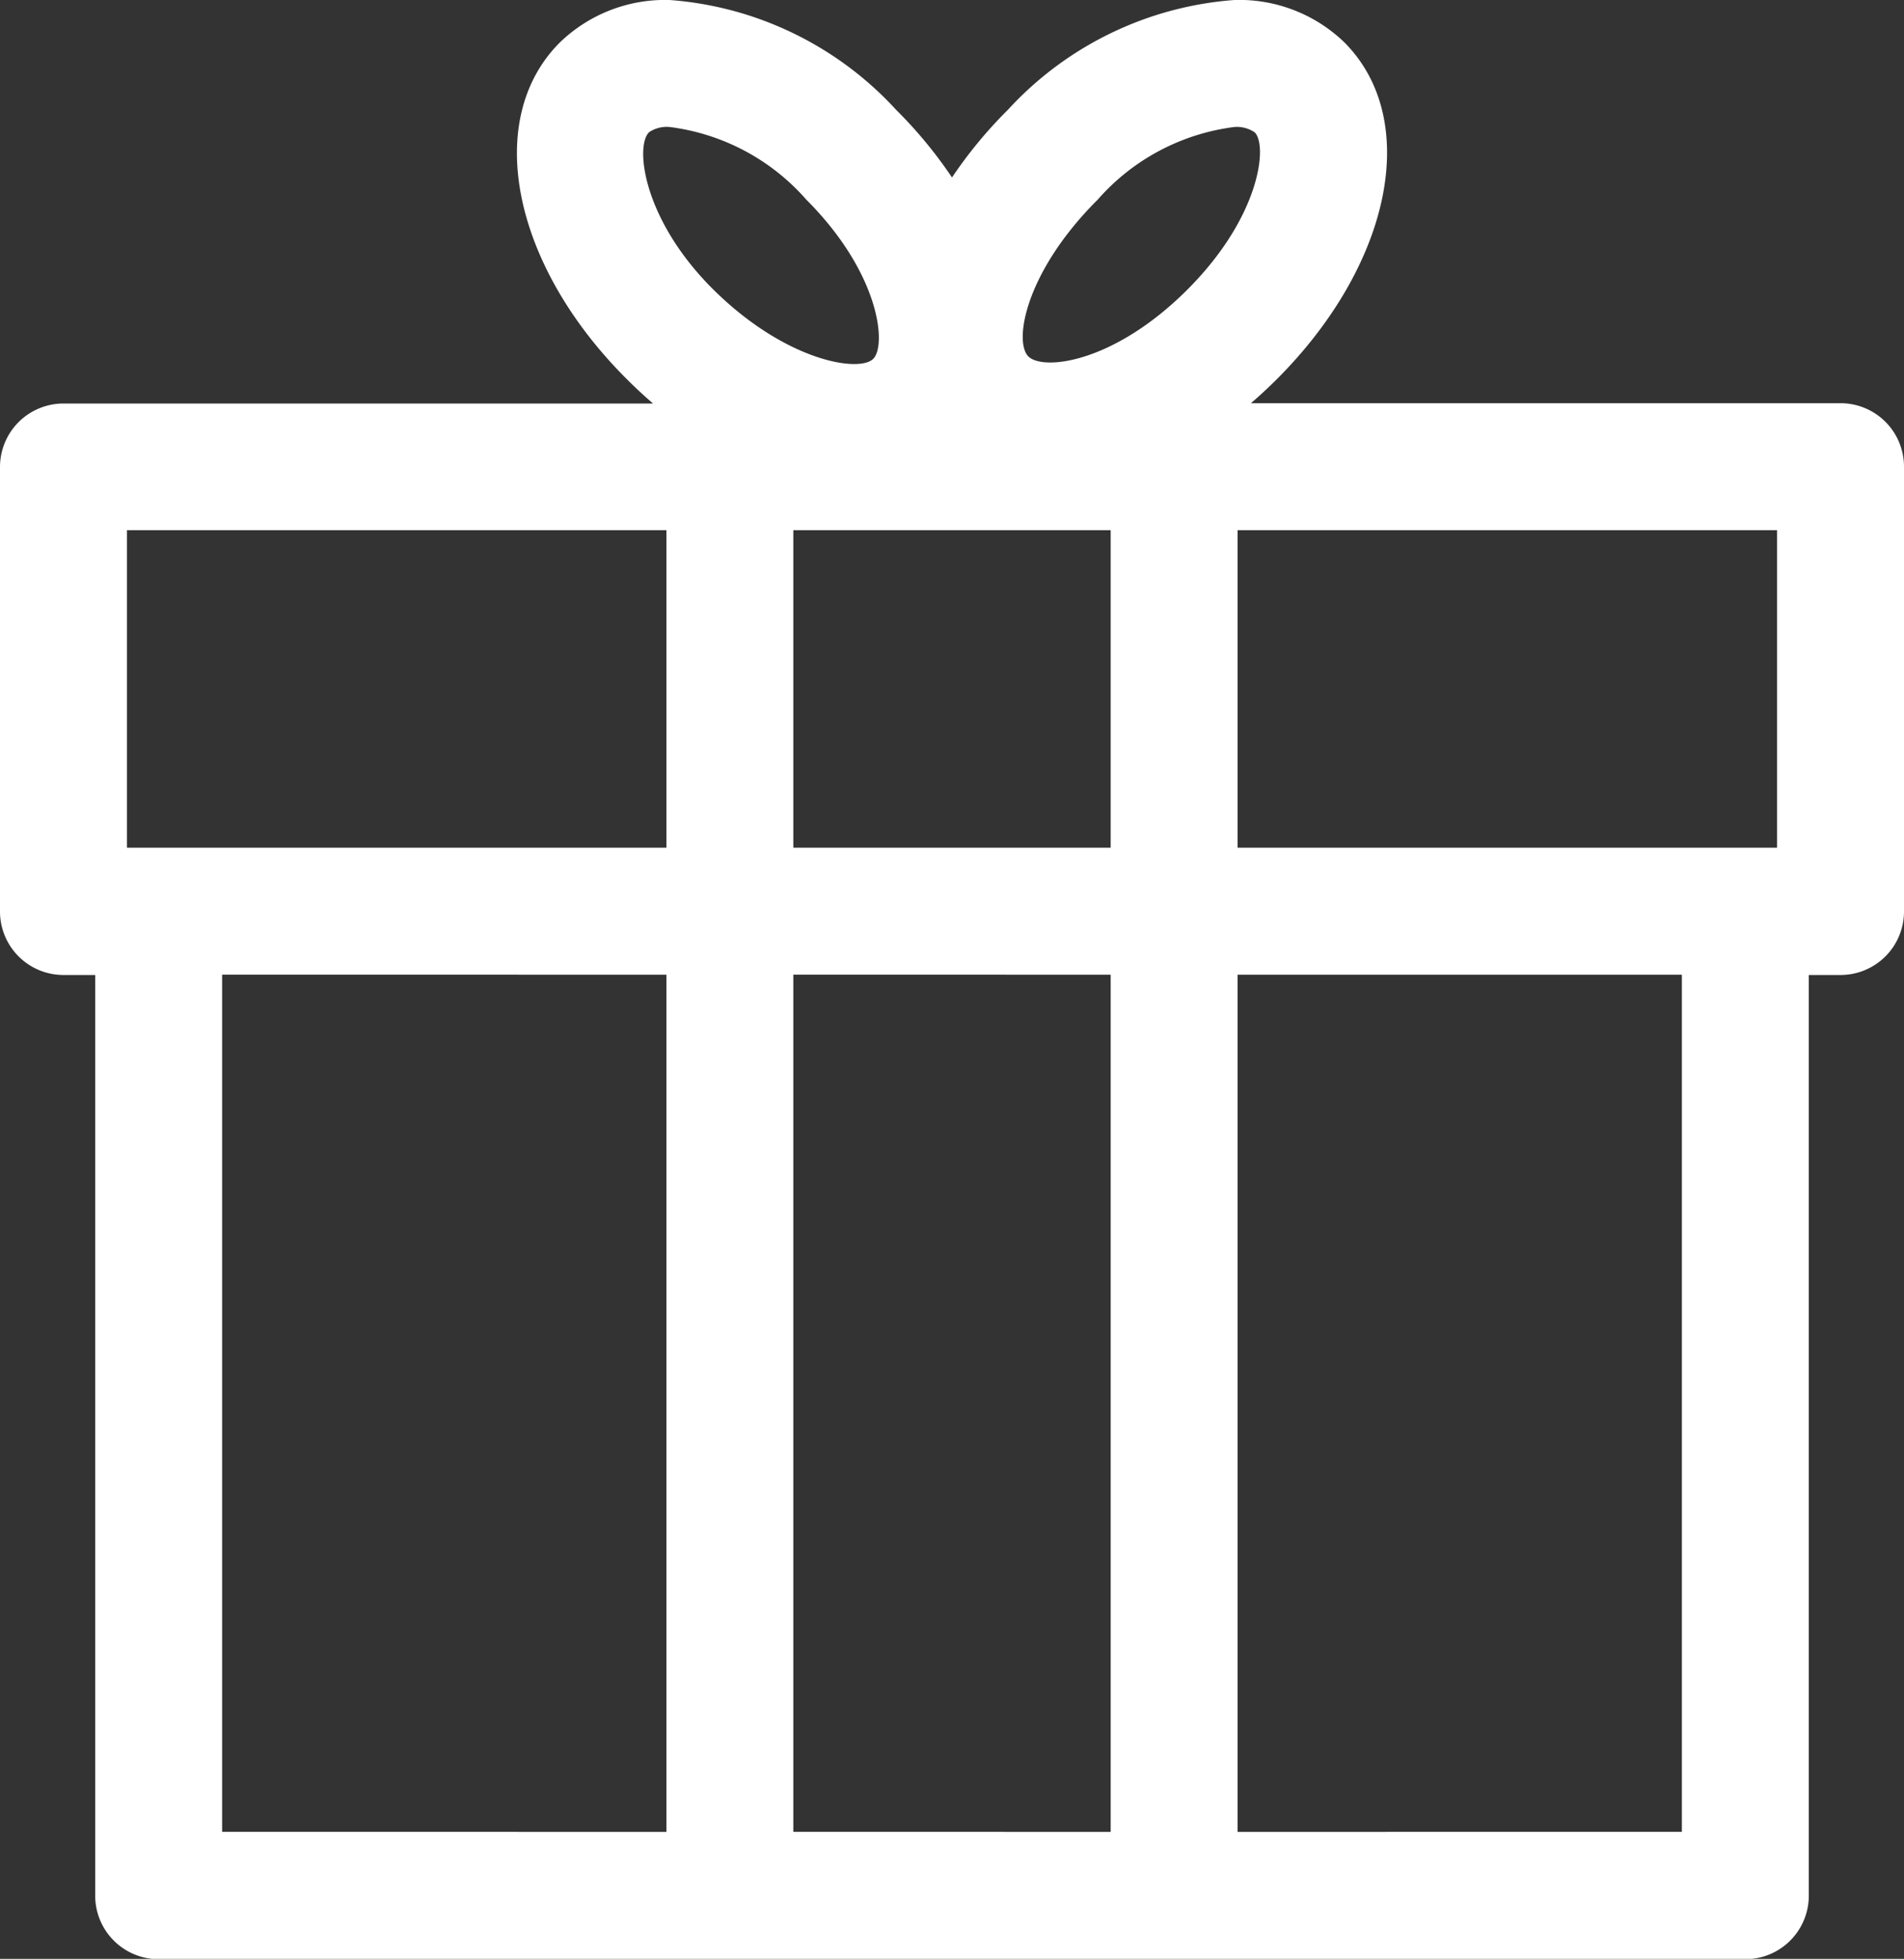 <svg xmlns="http://www.w3.org/2000/svg" viewBox="0 0 60 61.7"><rect x="0" y="0" width="60" height="61.7" fill="#333333" stroke="none"/><title>prize</title><g id="Lager_2" data-name="Lager 2"><g id="Lager_1-2" data-name="Lager 1"><path style="fill:#ffffff;" d="M58,12.7H39.42q.42-.36.82-.76c3.63-3.63,4.54-8.19,2.12-10.61A4.77,4.77,0,0,0,38.9,0a10.76,10.76,0,0,0-7.14,3.46A14.07,14.07,0,0,0,30,5.59a14.07,14.07,0,0,0-1.76-2.13A10.76,10.76,0,0,0,21.1,0a4.77,4.77,0,0,0-3.46,1.34c-2.42,2.42-1.51,7,2.12,10.61q.4.4.82.76H2a2,2,0,0,0-2,2v14a2,2,0,0,0,2,2H3v29a2,2,0,0,0,2,2H55a2,2,0,0,0,2-2v-29h1a2,2,0,0,0,2-2v-14A2,2,0,0,0,58,12.7Zm-2,14H39v-10H56Zm-21-10v10H25v-10ZM34.59,6.29A6.87,6.87,0,0,1,38.9,4a1,1,0,0,1,.64.17c.41.41.18,2.65-2.12,4.95s-4.51,2.56-5,2.12S32.29,8.58,34.59,6.29ZM20.46,4.16A1,1,0,0,1,21.1,4a6.87,6.87,0,0,1,4.31,2.29c2.3,2.3,2.53,4.54,2.12,5s-2.72.11-5-2.12S20,4.58,20.46,4.16ZM4,16.7H21v10H4Zm3,41v-27H21v27Zm18,0v-27H35v27Zm28,0H39v-27H53Z"/></g></g></svg>